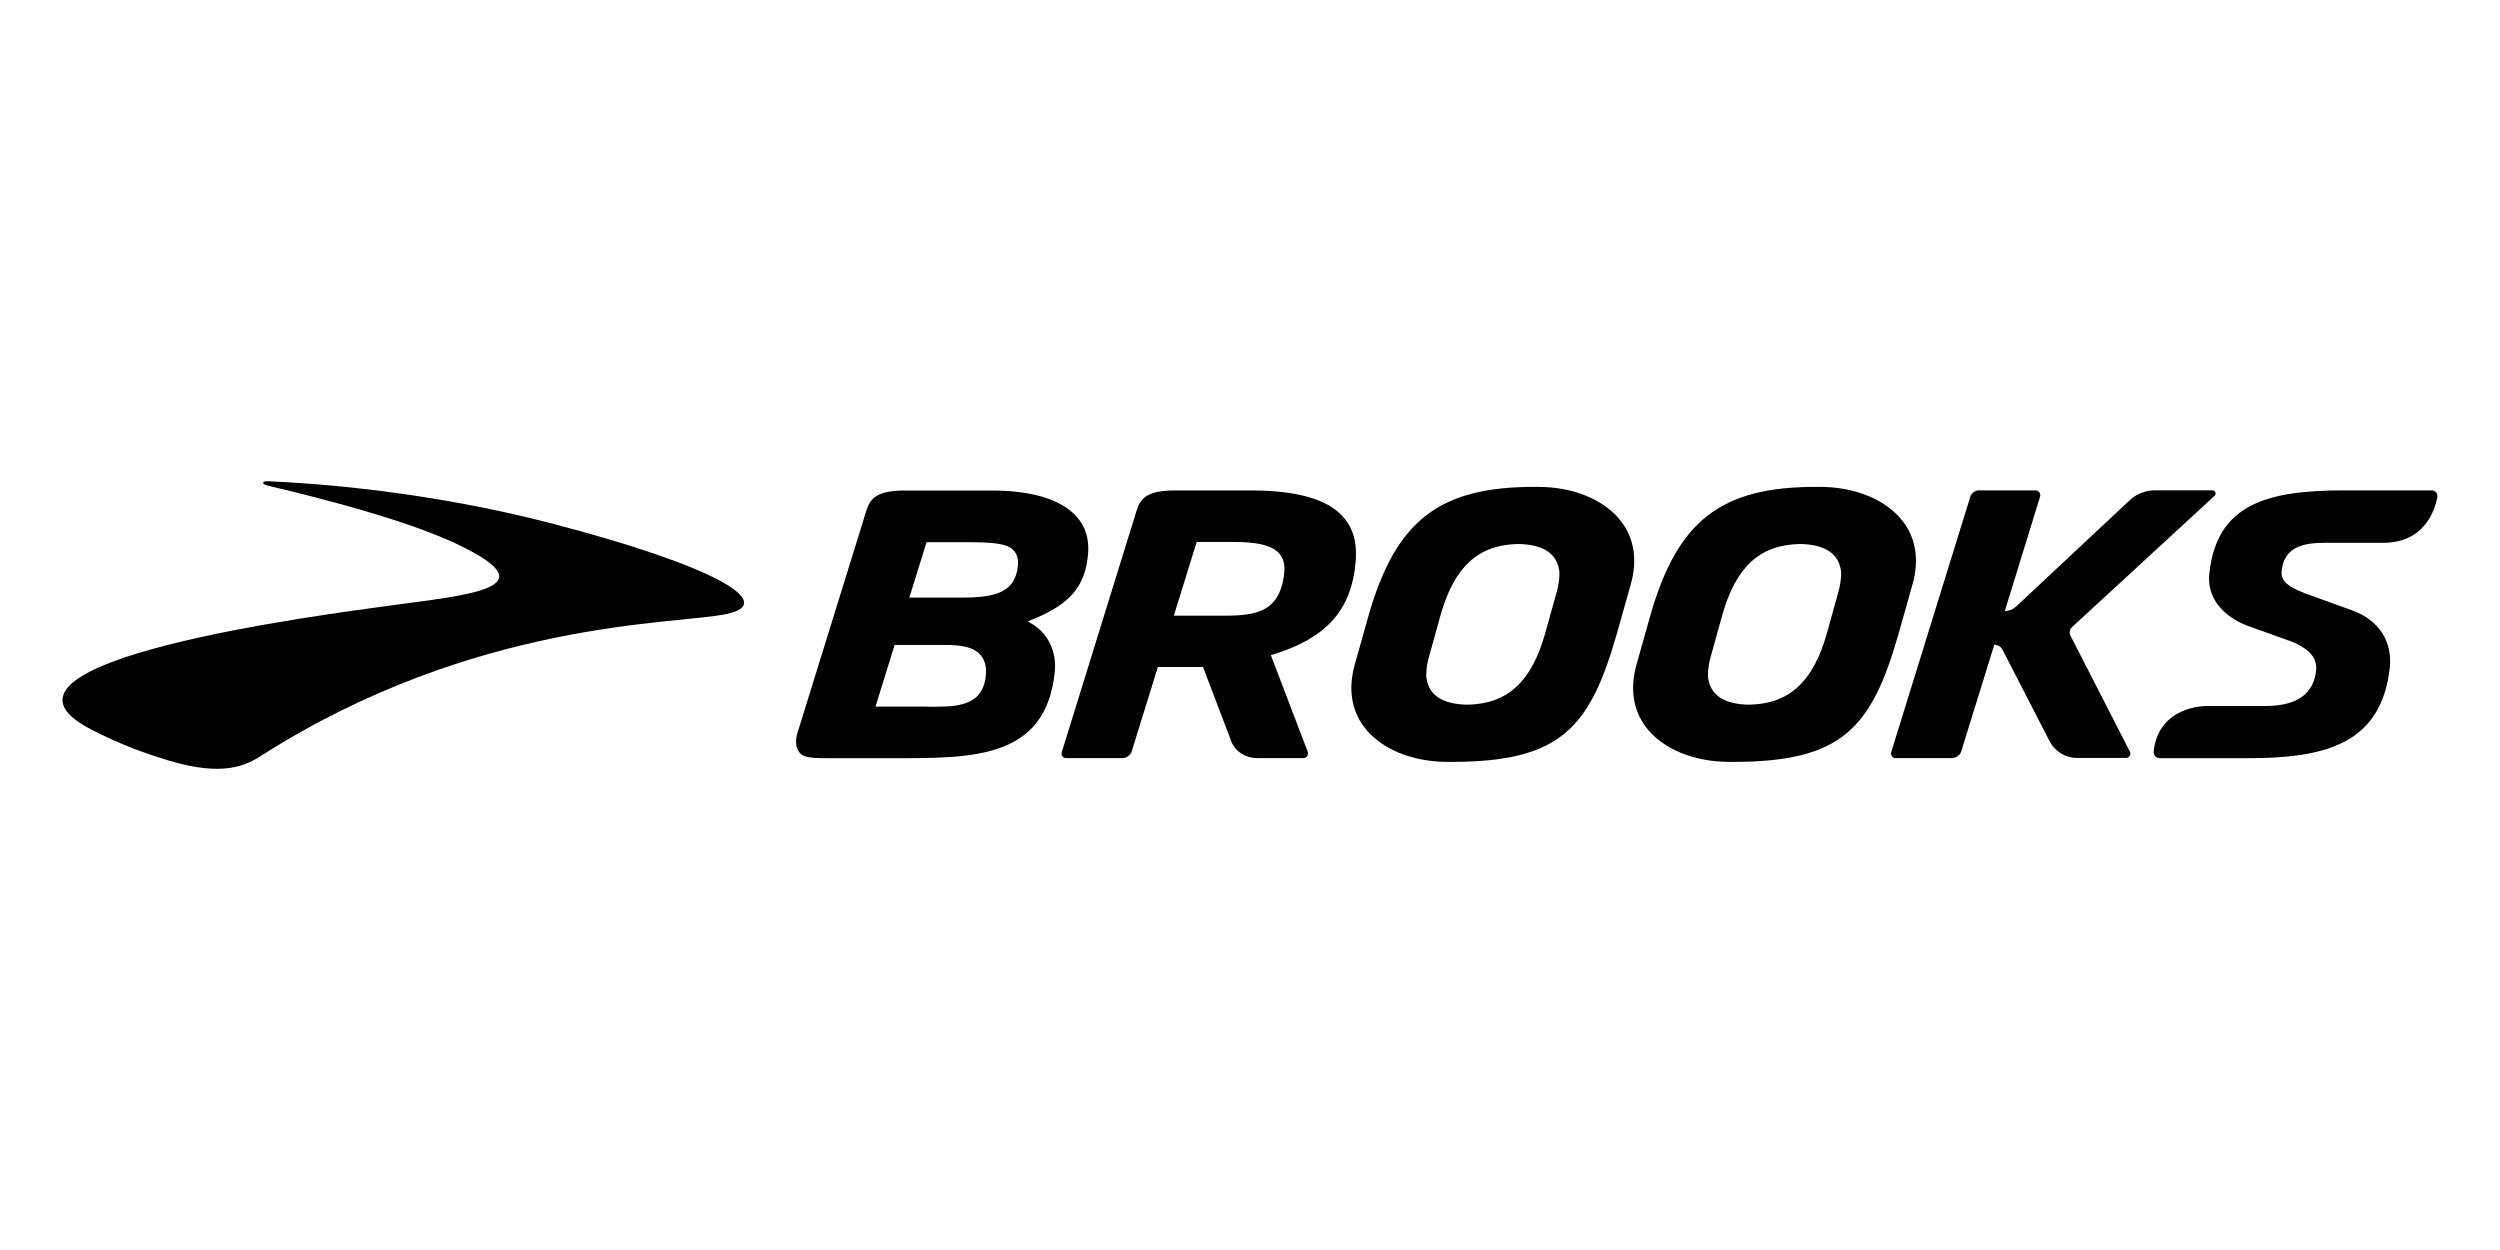 <?xml version="1.0" encoding="UTF-8"?>
<svg id="a" data-name="icon-logo" xmlns="http://www.w3.org/2000/svg" viewBox="0 0 400 200">
  <path d="M42.11,77.21c.02-.08.06-.24.82-.21,7.39.31,25.58,1.59,45.53,6.8,26,6.79,36.05,12.71,27.76,14.45-8.23,1.72-40.21.87-74.41,22.65-2.37,1.51-5.96,3.46-14.87.77-3.39-1.02-7.54-2.46-12.44-5-21-10.92,37.68-18.38,48.06-19.8,11.89-1.63,23.87-2.63,13.13-8.5-2.6-1.42-9.38-5.12-32.77-10.65,0,0-.89-.18-.82-.5h0Z" style="fill: #000; stroke-width: 0px;"/>
  <path d="M191.47,86.71l-3.66,11.8h6.99c5.37.01,10.01.01,10.68-6.93.13-1.3-.15-2.3-.84-3.06-1.13-1.25-3.38-1.81-7.3-1.81h-5.87ZM181.87,81.65c.64-2.04,1.8-3.18,6.24-3.18h11.91c7.44,0,12.29,1.37,14.84,4.18,1.67,1.84,2.33,4.27,2.03,7.42-.73,7.62-4.67,12-13.17,14.64l-.38.12,5.9,15.46c.18.49-.18,1.01-.71,1.01h-7.32c-2.03,0-3.76-1.19-4.3-2.95l-4.43-11.63h-7.22s-4.19,13.52-4.19,13.52c-.17.57-.84,1.06-1.45,1.06h-9.05c-.49,0-.84-.47-.69-.94l11.99-38.71h0Z" style="fill: #000; stroke-width: 0px;"/>
  <path d="M288,87.04c-6.39.11-10.22,3.6-12.42,11.31l-1.96,7.05c-.27,1.1-.38,2.06-.34,2.93.33,2.87,2.54,4.35,6.55,4.42,6.4-.11,10.24-3.6,12.44-11.31l1.96-7.05c.27-1.09.38-2.07.34-2.93-.33-2.87-2.54-4.35-6.55-4.42,0,0-.01,0-.01,0ZM276.69,121.9c-5.72,0-10.71-2.09-13.35-5.58-2.04-2.7-2.57-6.14-1.51-9.95l2.2-7.81c4.35-15.25,11.28-20.66,26.5-20.66h.63c5.72,0,10.71,2.09,13.35,5.58,2.04,2.7,2.57,6.14,1.51,9.95l-2.2,7.81c-4.35,15.24-9,20.66-26.5,20.66,0,0-.63,0-.63,0Z" style="fill: #000; stroke-width: 0px;"/>
  <path d="M312.34,121.3c.61,0,1.29-.49,1.45-1.05l5.3-17.1c.55.02,1.06.33,1.32.82l7.53,14.63c.85,1.64,2.54,2.67,4.38,2.67h7.84c.52,0,.86-.55.62-1.01l-9.51-18.57c-.23-.45-.13-1,.24-1.34l22.82-21.02c.34-.31.12-.88-.34-.88h-9.24c-1.53,0-3.04.63-4.14,1.72l-18.04,16.88c-.49.46-1.13.71-1.8.71l5.65-18.32c.14-.49-.23-.98-.74-.98h-9.04c-.62,0-1.21.42-1.38.98l-12.67,40.92c-.14.46.2.94.69.94h9.05Z" style="fill: #000; stroke-width: 0px;"/>
  <path d="M381.3,86.85h-9.21c-3.42-.01-6.64.54-7.03,4.54-.16,1.66,1.11,2.49,3.67,3.52l7.58,2.74c4.3,1.52,6.56,5.01,6.04,9.35-1.42,11.88-10.06,14.31-22.6,14.31h-14.17c-.6,0-1.06-.52-.99-1.13.85-7.41,8.54-7.22,8.54-7.22h9.33c5.02,0,7.76-1.93,8.12-5.74.18-1.87-.95-3.25-3.66-4.47l-7.52-2.7c-4.14-1.69-6.3-4.72-5.91-8.3,1.21-11.07,9.15-13.29,21.56-13.29h14.02c.58,0,1.01.52.9,1.1-.44,2.28-2.16,7.29-8.68,7.29h0Z" style="fill: #000; stroke-width: 0px;"/>
  <path d="M242.93,87.04c-6.39.11-10.22,3.6-12.42,11.31l-1.96,7.05c-.27,1.1-.38,2.06-.34,2.93.33,2.87,2.54,4.35,6.55,4.42,6.4-.11,10.24-3.6,12.44-11.31l1.96-7.05c.27-1.09.38-2.07.34-2.93-.33-2.87-2.54-4.35-6.55-4.42,0,0-.01,0-.01,0ZM231.61,121.9c-5.72,0-10.71-2.09-13.35-5.58-2.04-2.7-2.57-6.14-1.51-9.95l2.2-7.81c4.35-15.25,11.28-20.66,26.5-20.66h.63c5.72,0,10.71,2.09,13.35,5.58,2.04,2.7,2.57,6.14,1.51,9.95l-2.2,7.81c-4.34,15.24-9,20.66-26.5,20.66h-.63s0,0,0,0Z" style="fill: #000; stroke-width: 0px;"/>
  <path d="M145.49,95.62h8.13c5.23,0,8.72-.61,9.23-4.95.13-1.09-.08-1.94-.65-2.58-1.09-1.23-3.52-1.34-8.32-1.34h-5.63s-2.76,8.87-2.76,8.87h0ZM148.17,113.07c4.13,0,9.14.36,9.58-5.15.11-1.34-.22-2.43-.97-3.24-1.03-1.12-2.93-1.49-5.53-1.49h-8.11l-3.06,9.87h8.1ZM158.78,78.49c6.34,0,10.99,1.43,13.43,4.12,1.48,1.63,2.11,3.7,1.87,6.16-.49,5.12-2.92,7.93-8.94,10.37l-.7.28.64.38c2.58,1.51,4,4.43,3.69,7.61-1.34,13.9-12.96,13.9-25.27,13.9h-9.94c-2.17-.03-4.64.14-5.48-.72-1.23-1.25-.49-3.31-.49-3.31l11.04-35.62c.64-2.04,1.8-3.18,6.24-3.18h13.9s0,0,0,0Z" style="fill: #000; stroke-width: 0px;"/>
</svg>